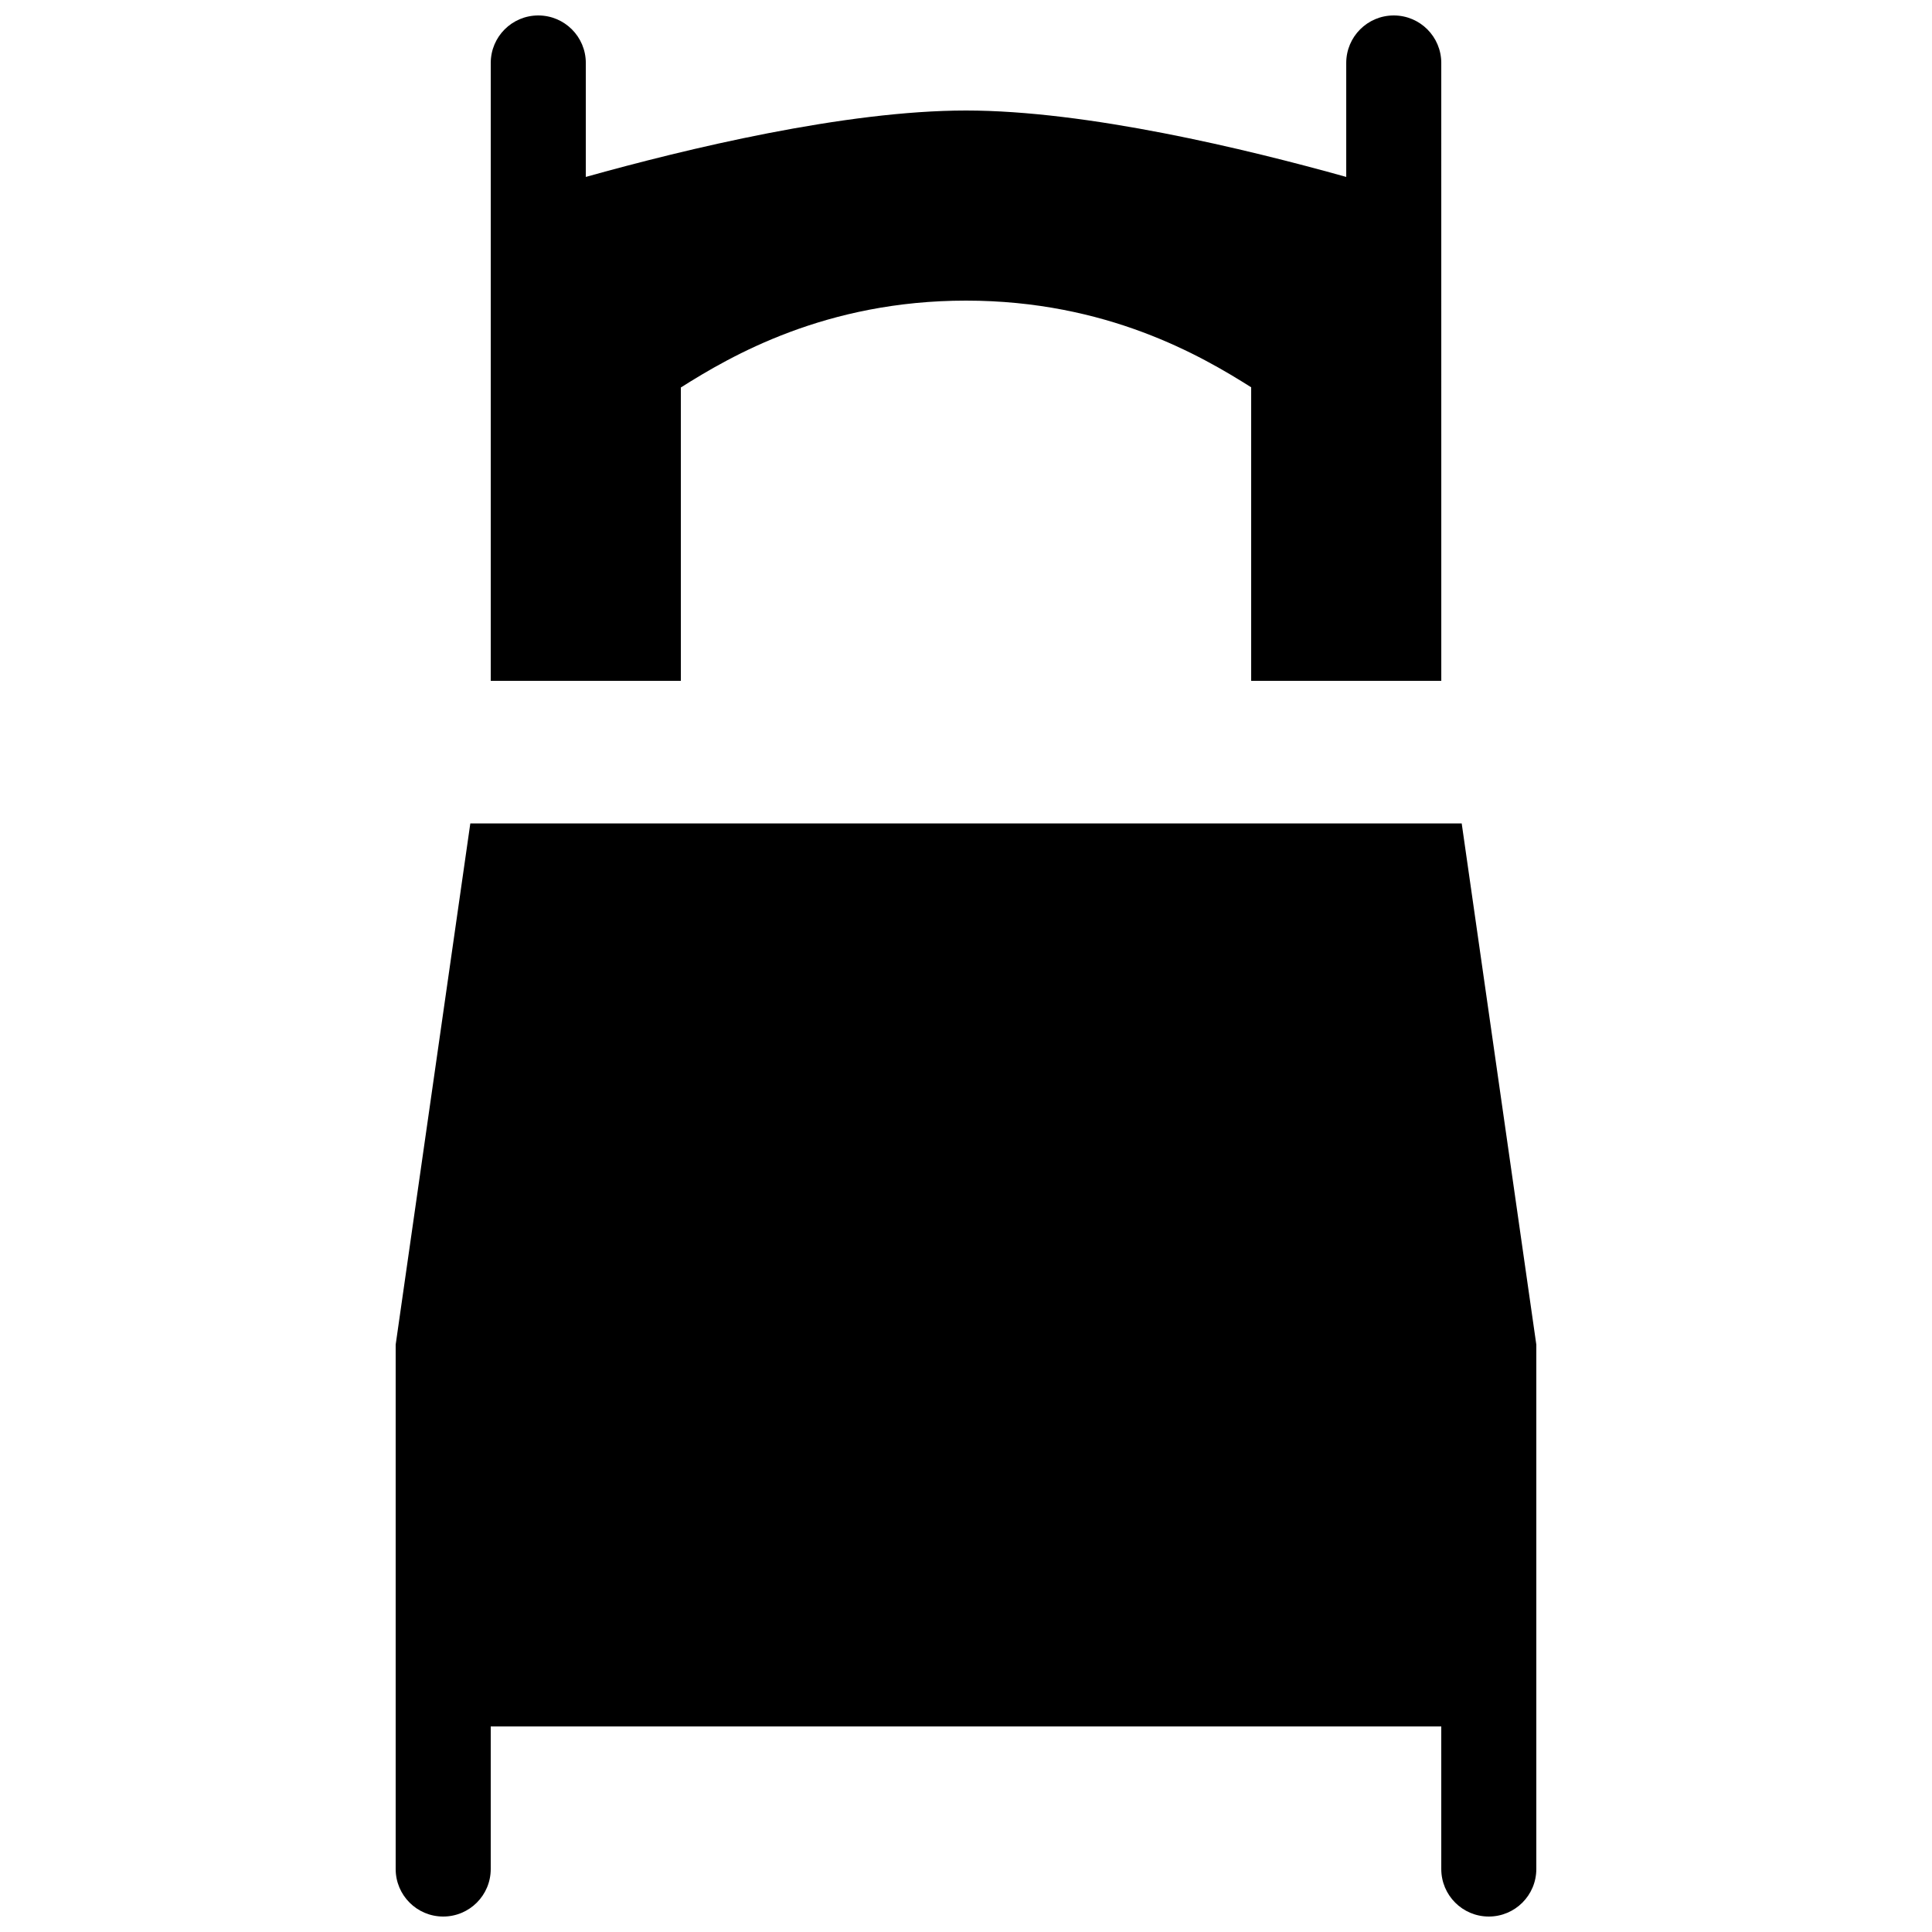 <?xml version="1.0" encoding="UTF-8"?>
<!-- Uploaded to: SVG Repo, www.svgrepo.com, Generator: SVG Repo Mixer Tools -->
<svg width="800px" height="800px" version="1.1" viewBox="144 144 512 512" xmlns="http://www.w3.org/2000/svg">
 <defs>
  <clipPath id="a">
   <path d="m248 148.09h304v503.81h-304z"/>
  </clipPath>
 </defs>
 <g clip-path="url(#a)">
  <path d="m551.14 500.34v138.97c0 6.961-5.637 12.594-12.594 12.594-6.961 0-12.594-5.633-12.594-12.594l-0.004-37.785h-251.9v37.785c0 6.961-5.633 12.594-12.594 12.594-6.965 0-12.598-5.633-12.598-12.594v-138.97l19.781-138.12h262.73zm-226.71-253.65c13.355-8.453 38.418-23.023 75.574-23.023 37.266 0 62.363 14.625 75.57 22.969v77.793h50.383l-0.004-163.74c0-6.961-5.633-12.594-12.594-12.594-6.961 0-12.594 5.633-12.594 12.594v30.199c-26.5-7.414-68.727-17.602-100.76-17.602-32.043 0-74.262 10.188-100.76 17.602v-30.199c0-6.961-5.641-12.594-12.598-12.594s-12.594 5.633-12.594 12.594v163.74h50.383z"/>
 </g>
</svg>
